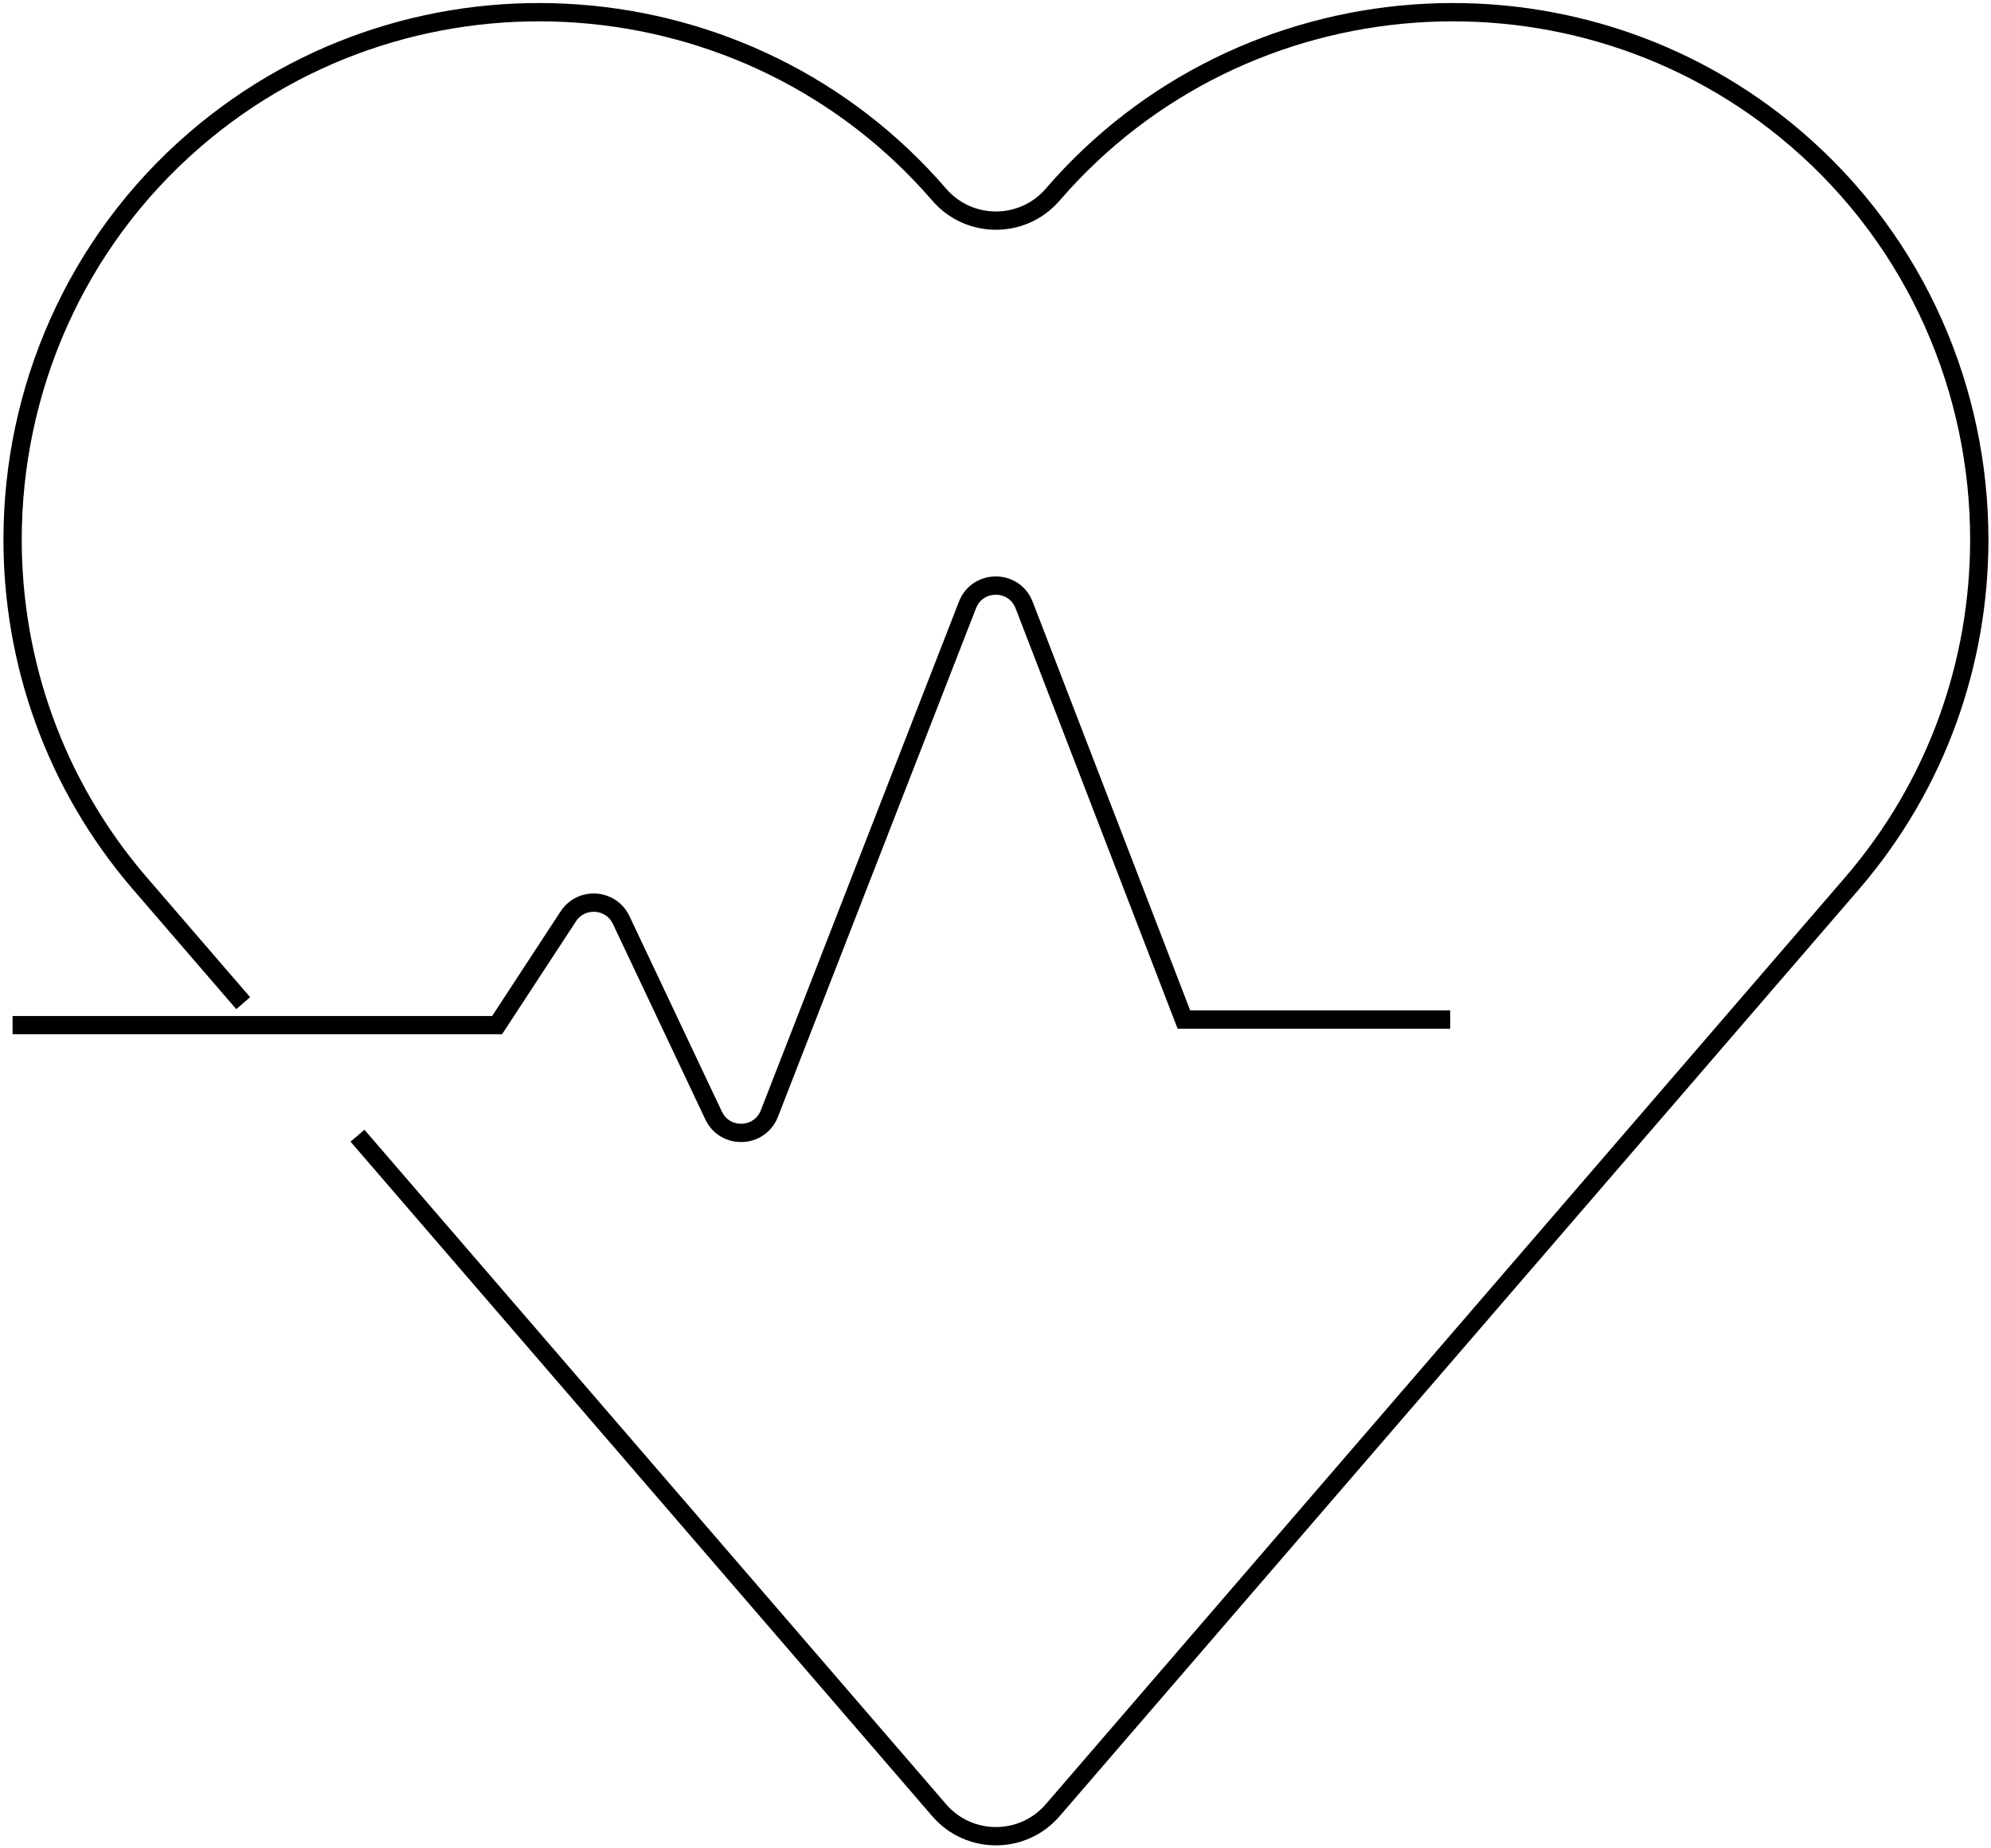 <svg xmlns="http://www.w3.org/2000/svg" width="544" height="505" viewBox="0 0 544 505" fill="none"><path d="M66.445 274.161L38.249 241.456C14.88 214.356 3.439 180.846 3.439 147.476C3.439 106.906 20.34 66.546 53.29 38.136C113.34 -13.634 204.829 -6.864 256.609 53.186C264.778 62.662 279.46 62.662 287.629 53.186C339.409 -6.864 430.9 -13.634 490.95 38.136C523.9 66.546 540.799 106.906 540.799 147.476C540.799 180.846 529.36 214.356 505.99 241.456L462.47 291.936L287.628 494.718C279.459 504.193 264.778 504.193 256.609 494.718L97.674 310.383" stroke="black" stroke-width="5" stroke-miterlimit="10"></path><path d="M3.439 280.169H135.816L155.274 250.441C158.826 245.014 166.952 245.575 169.725 251.44L194.979 304.863C198.093 311.45 207.575 311.116 210.219 304.327L264.344 165.329C267.095 158.264 277.098 158.282 279.824 165.356L323.476 278.637H396.242" stroke="black" stroke-width="5" stroke-miterlimit="10"></path></svg>